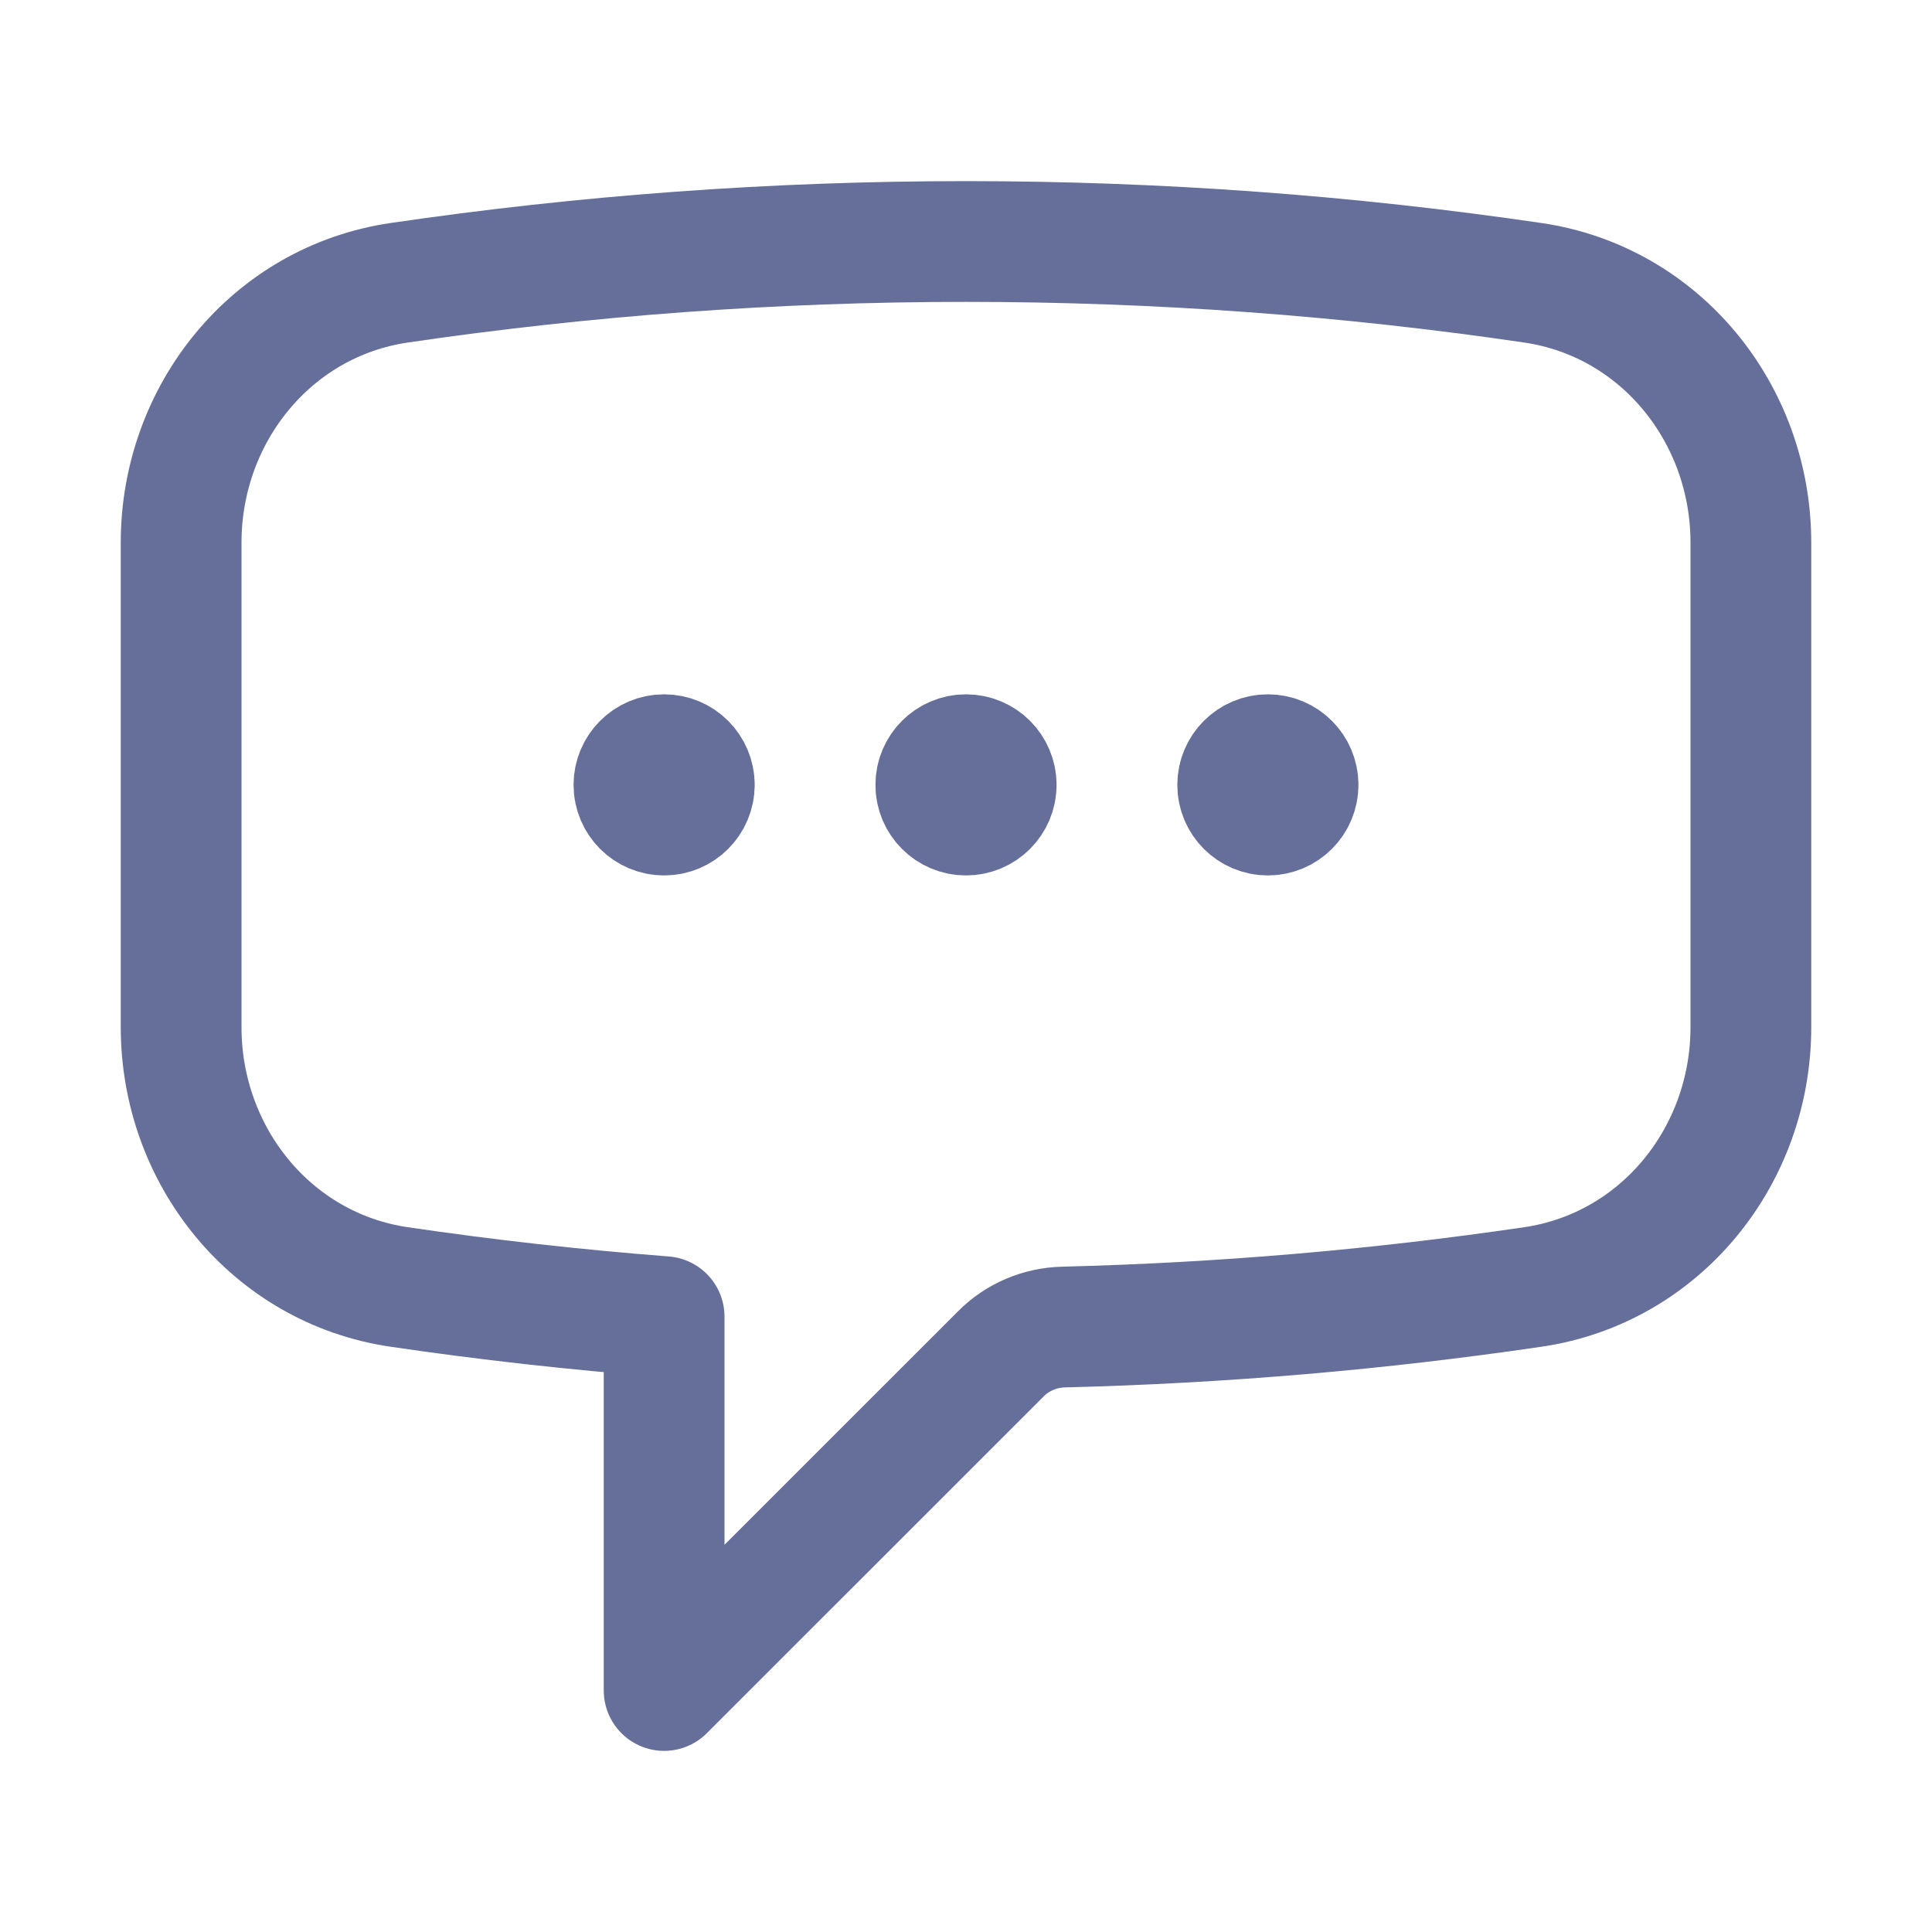<svg width="24" height="24" viewBox="0 0 24 24" fill="none" xmlns="http://www.w3.org/2000/svg">
<path d="M8.625 9.75C8.625 9.957 8.457 10.125 8.25 10.125C8.043 10.125 7.875 9.957 7.875 9.75C7.875 9.543 8.043 9.375 8.25 9.375C8.457 9.375 8.625 9.543 8.625 9.75ZM8.625 9.75H8.25M12.375 9.75C12.375 9.957 12.207 10.125 12 10.125C11.793 10.125 11.625 9.957 11.625 9.75C11.625 9.543 11.793 9.375 12 9.375C12.207 9.375 12.375 9.543 12.375 9.75ZM12.375 9.75H12M16.125 9.75C16.125 9.957 15.957 10.125 15.75 10.125C15.543 10.125 15.375 9.957 15.375 9.75C15.375 9.543 15.543 9.375 15.75 9.375C15.957 9.375 16.125 9.543 16.125 9.75ZM16.125 9.75H15.75M2.25 12.759C2.25 14.36 3.373 15.754 4.957 15.987C6.044 16.147 7.142 16.27 8.25 16.356V21L12.434 16.817C12.64 16.61 12.919 16.492 13.212 16.485C15.187 16.436 17.133 16.268 19.043 15.987C20.627 15.754 21.75 14.361 21.75 12.759V6.741C21.75 5.139 20.627 3.746 19.043 3.513C16.744 3.175 14.393 3 12 3C9.608 3 7.256 3.175 4.957 3.513C3.373 3.746 2.25 5.14 2.25 6.741V12.759Z" stroke="#666E9A" stroke-width="1.5" stroke-linecap="round" stroke-linejoin="round"/>
</svg>
